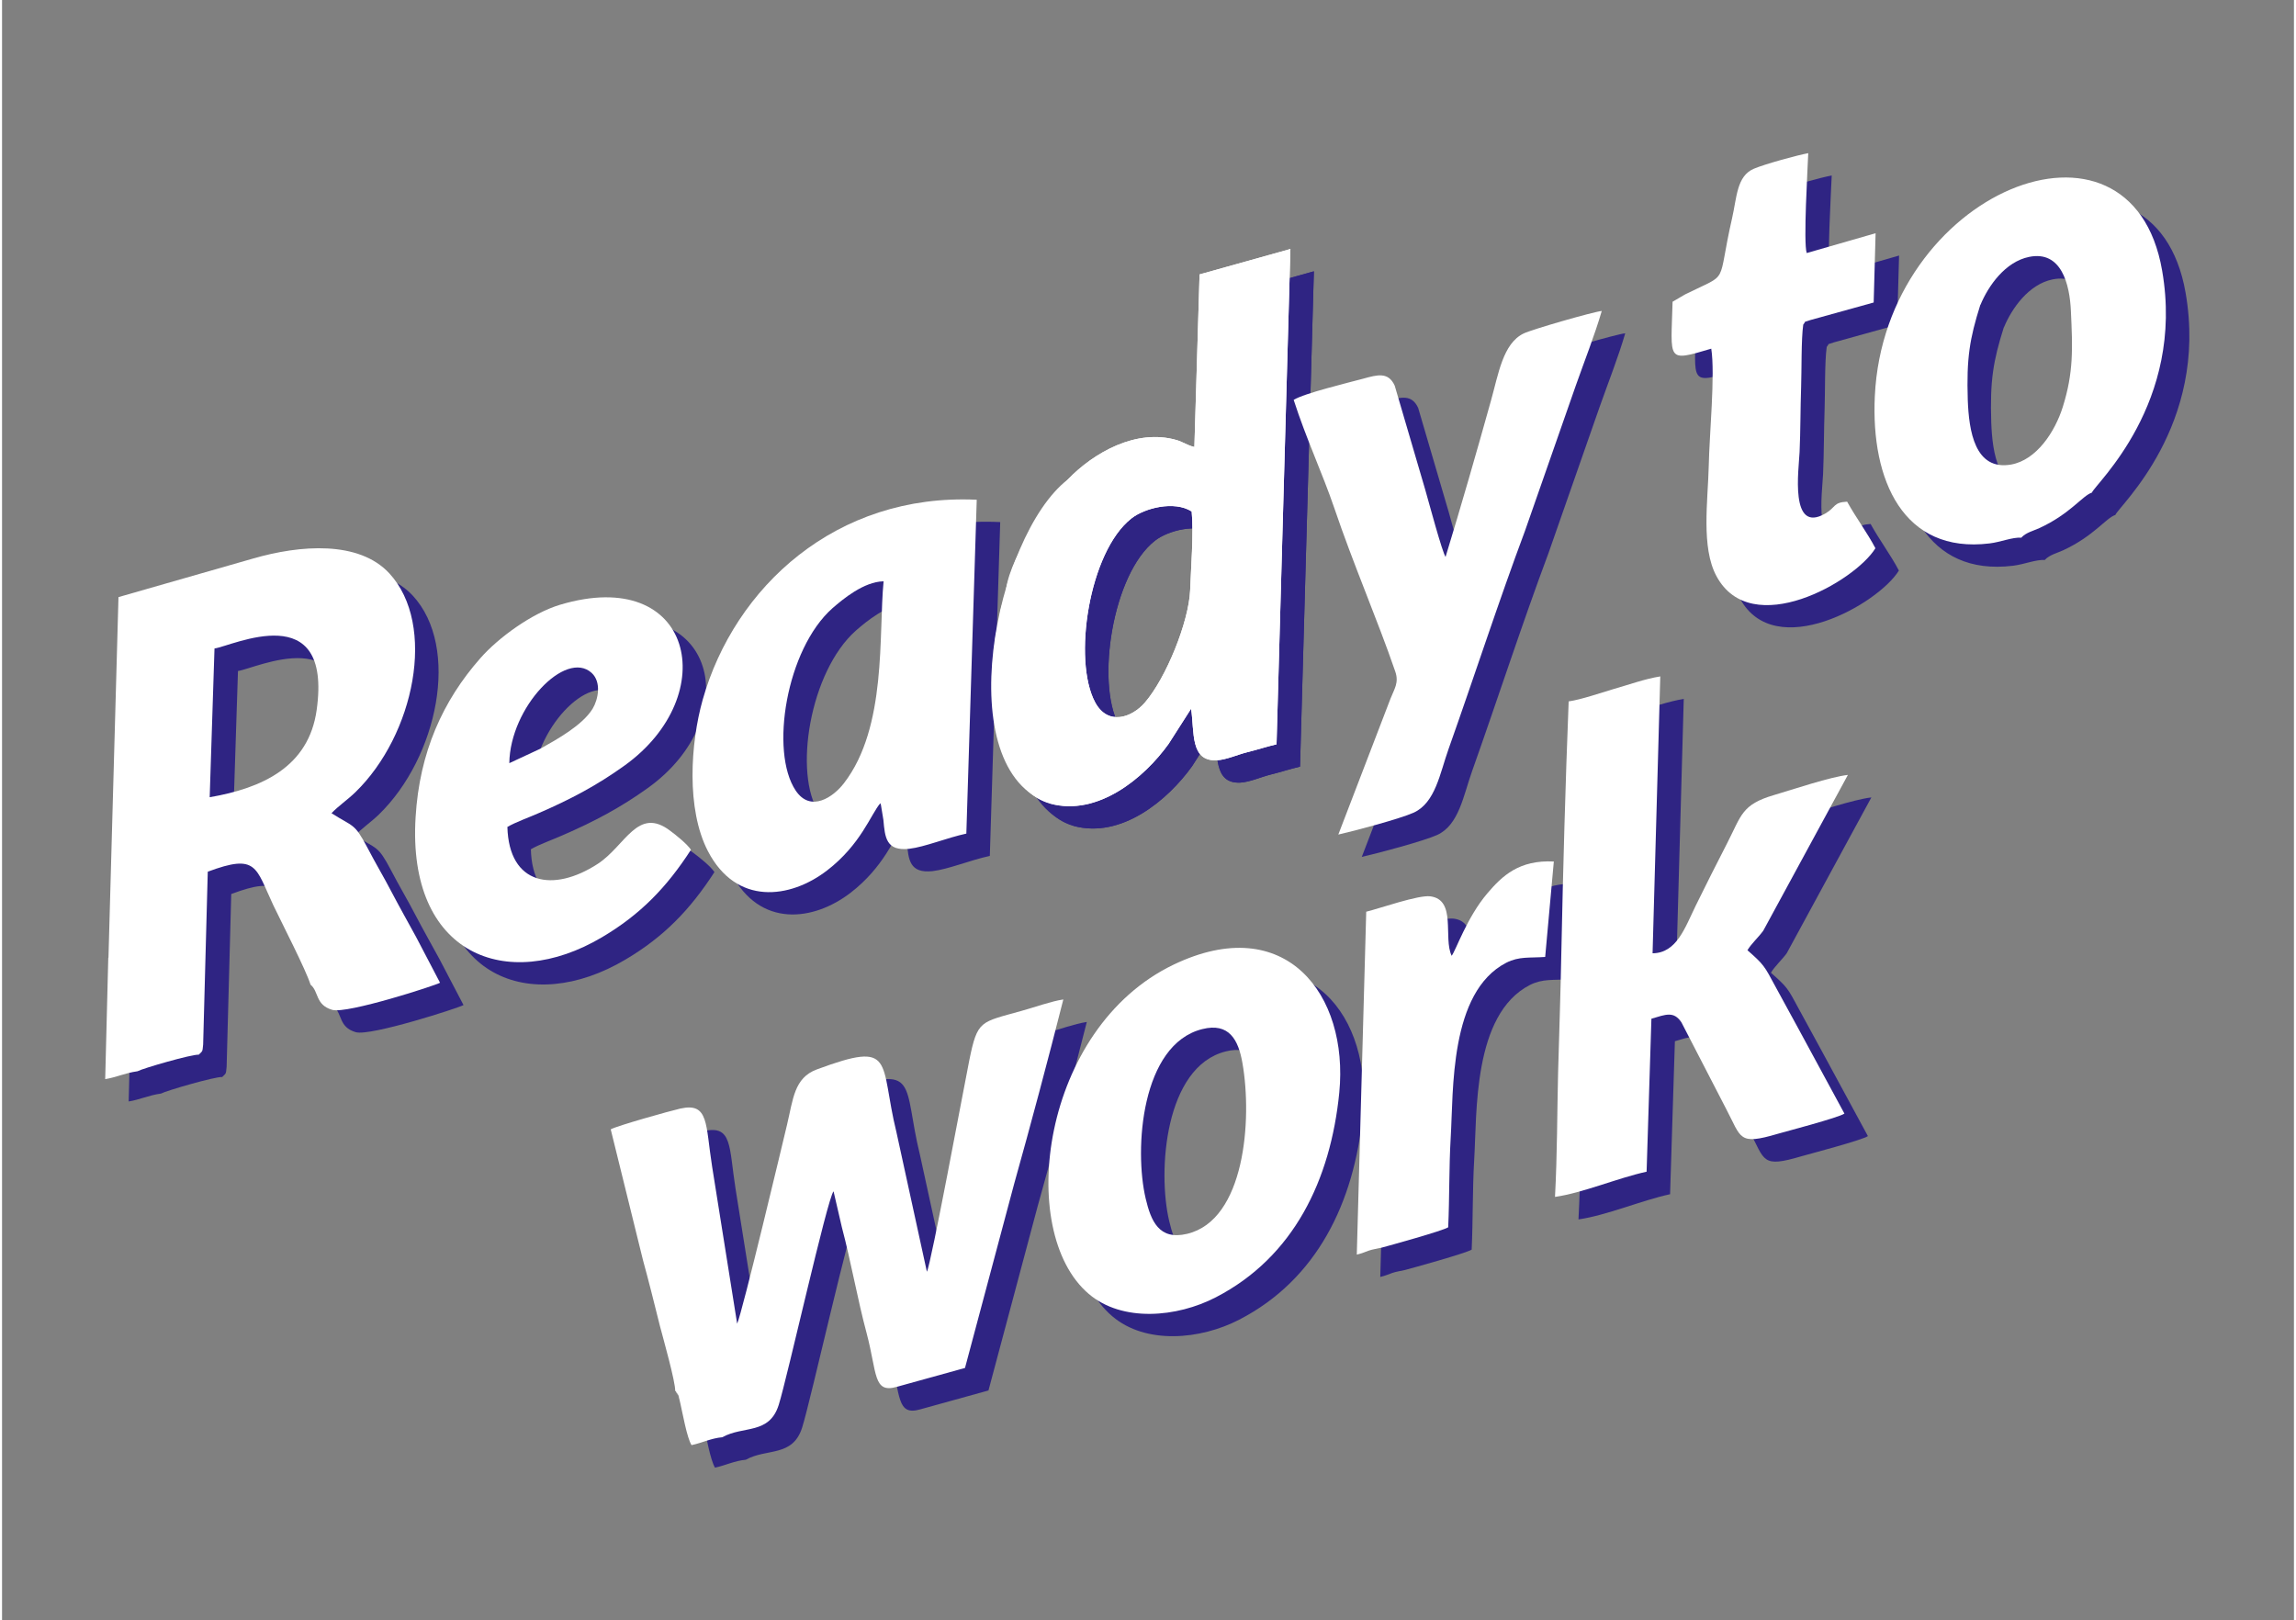<?xml version="1.0" encoding="UTF-8"?>
<svg xmlns="http://www.w3.org/2000/svg" id="Ebene_1" version="1.1" viewBox="0 0 1191 842" width="333" height="235">
  
  <rect x="0" y="0" width="1191" height="842" fill="#808080" stroke="none"/>
  
  <defs>
    <style>
      .st0 {
        fill: #fff;
      }

      .st0, .st1 {
        fill-rule: evenodd;
      }

      .st1 {
        fill: #2f2483;
      }
    </style>
  </defs>
  <g>
    <path class="st1" d="M630.4,277.4c1.1,11.5-.4,29.7-.8,41-.7,16.4-12.5,45.6-23.6,58.4-6.7,7.7-19,12.1-25.7-.1-11.9-21.9-3.3-78.4,18.8-95.7,6.7-5.3,22.2-9.4,31.3-3.6h0ZM533.9,320.6l-.3-.2.3.2h0ZM533.8,321.6c-2.3,3.3-3.4,9.5-3.5,13.5-5.1,11.4-8,84.6,26.5,94.1,24.8,6.8,48.9-13.3,61.6-31l11.7-18.3c1.8,12.2-.6,27.5,13.4,26.8,5-.3,10.6-2.9,15.8-4.2,5.3-1.3,9.7-2.8,15.2-4.1l7.2-257.4-47.2,13.2-2.7,89.7c-4-1-5.8-2.6-9.2-3.6-21-6.1-43.1,6.5-56.6,20.5-11.5,12-32.4,44.6-32.2,59.7v1Z"/>
    <path class="st1" d="M122.6,348.7c9.4-1.3,61.3-27,53.1,31.9-4.1,29.6-28.3,40.7-55.6,45.4l2.5-77.3h0ZM67.4,509.4l-1.6,63c5.7-.9,10.3-3.2,16.8-4.1,2.7-1.5,28.3-8.9,31.8-8.6,2.1-2.1,1.9-1.3,2.3-5.3l2.4-89.8c25.7-9.6,24.8-2.3,34,17.3,4.5,9.4,17.2,34.1,19.4,41.4,4.4,3.6,2.4,10.5,11.3,13.1,7.7,2.2,54-12.8,56-14.1l-12.4-23.7c-4.3-7.9-8.5-15.3-12.7-23.3-4.2-8.1-7.9-14.1-12.7-23.3-6.8-12.9-7.2-10.5-18.6-17.8,3.5-3.7,8.5-7.1,12.4-10.9,30.6-29.7,42.5-86.9,17.6-113.8-15.8-17-46.1-14.8-70.9-7.6l-69.8,20-5.2,187.3Z"/>
    <path class="st1" d="M362.1,734.5c.2.2.4.3.5.7,0,.4.4.5.4.7,3.3,6.5-1.7-4.4.7,1.4.4.9.8,3,1,3.8,1.1,4.7,3.4,17.8,5.8,21.6,5.3-1.1,10.2-3.6,16-4.1,10.8-6.1,24.4-1.2,29.3-16.8,4.4-13.9,25.3-107.5,28.5-111l4.3,18.6c4.8,18.1,8.1,37.3,12.9,55.2,5.5,20.7,3.3,31.4,15.7,27.8l35.4-9.8,25.5-95.5c8.8-31.4,17.6-64.4,25.6-96-6.2.9-14.7,4-21.6,5.9-21.6,6.1-23,4.6-27.3,25.9-3.1,15.5-19.8,105.6-22,109.7l-15.8-72.4c-9.1-37,0-48.1-41.5-32.7-11.7,4.4-12.2,15.4-15.4,28.8-2,8.4-23.2,97.4-25.9,103.3l-13-81.6c-3.5-22.1-1.6-33.5-16.5-30.2-5.3,1.2-32.8,8.9-36.2,10.8l16.8,68.1c2.9,10.5,6,23,8.8,34.2,1.4,5.4,8.2,29.3,7.9,33.8Z"/>
    <path class="st1" d="M874,363.2c-8.2,1.3-16.3,4.3-24.1,6.5-6.8,2-16.8,5.5-23.6,6.5-1.7,42.7-2.9,87-3.8,130.2-.4,21.4-1.1,41.3-1.7,63-.5,20.1-.4,41.8-1.6,64.3,14.6-2.1,32.5-9.8,47.6-13.1l2.5-79.5c7.5-2.2,11.6-4.1,15.6,1.9l23.2,44.9c8.1,15.3,6.2,19.1,26.9,13,3.4-1,31.7-8.4,34.6-10.5l-23.9-44.1c-4.1-7.5-8-14.6-12-22-5.8-10.8-5.9-11.2-14.5-18.8,2.2-3.6,5.3-6.2,8.2-10.1l44-81c-9,1-28.4,7.5-38.5,10.5-16.7,4.9-16.8,10.5-24.2,24.9-5.9,11.4-11.1,21.9-16.4,32.6-5.5,11.2-9.8,24.6-22.4,24.7l4-143.8Z"/>
    <path class="st1" d="M470.3,313.7c-2.7,27.4,1.9,75.8-20.6,104.9-5.4,7.1-17.3,15.5-25.1,3.8-13.5-20.2-4.9-73.4,19.1-94.7,5.4-4.7,16.3-13.8,26.5-14h0ZM518.6,271.3c-72.9-3.4-125.7,45.3-142.3,103.9-6.4,22.8-8.6,56.9,2.7,78.7,14.7,28.4,42.7,24.9,62,10,17.5-13.5,22.6-29,27.6-34.9.1.3.2.6.3.8l1.3,7.9c.8,9.1,1.4,16.3,13.4,15,8.3-1,19.5-5.7,29.7-7.9l5.4-173.4Z"/>
    <path class="st1" d="M1040.3,170.1c4.1-9.9,12.9-22.4,25.3-24.9,16.7-3.4,21.1,14.1,21.7,28.3.9,19.3,1.4,31.7-4.2,49.6-4.1,13.1-13.7,27.6-26.8,30-19,3.4-22-17.6-22.6-33.5-.7-21.9,1-31.9,6.5-49.4h0ZM1061.6,290.9c2.5-2.6,6.1-3.4,9.4-4.9,16-7.4,22.4-16.9,27.2-18.4,1.5-4.3,48.5-46.3,36.5-115.4-16.1-93.2-144.3-40.9-149.3,65.3-2.1,43.6,14.8,82,59.6,76.5,5.9-.7,11.8-3.3,16.7-3Z"/>
    <path class="st1" d="M635.9,546.4c13.9-3.5,18.8,5.5,20.9,17.8,5.1,29.2,1.3,81.5-28.8,88.6-14.7,3.5-18.8-6.9-21.5-18.3-6.1-25.8-2.3-80.2,29.4-88.1h0ZM707.1,579.4c5-50.9-27.9-94.4-86.1-66.5-68.8,33-82.2,138.7-44.1,171.1,17.5,14.9,45.9,12.2,66,1.8,40.5-20.9,59.7-61,64.2-106.4Z"/>
    <path class="st1" d="M275.8,408.3c.4-29.1,29.3-59.2,42.8-46.9,5.2,4.8,3.4,13.8.5,18.6-5.3,8.6-18.3,15.8-27.2,20.8l-16.1,7.5h0ZM274.7,441.4c4.2-2.5,11.6-5.1,16.5-7.3,16.4-7.1,30.2-14.4,44.4-24.6,51.2-36.7,35.8-104.4-33.5-83.6-14.6,4.4-32,17.1-41.3,27.7-19.5,22.1-31.7,48.9-33.7,82.7-4.4,71.3,47.3,91.7,96.8,62.4,20-11.8,33.7-26,46.3-45.5-2-3-7.6-7.5-10.7-9.8-17-13-23.3,7.7-37.7,17.1-23,15-46.2,11.2-47-19.2Z"/>
    <path class="st1" d="M762.4,301.1c-1.7-2-9-29.4-10.6-34.9l-15.9-54.2c-3.3-7.2-8.9-5.7-16.4-3.6-7.8,2.1-30.7,7.6-36.1,11,6.5,20.2,15,38.3,21,55.9,10.2,30.1,22.5,58.2,31.8,85.3,2,5.8-.5,9-2.5,14.1l-27.1,70.6c8.5-1.9,32.1-8.2,39.2-11.4,11.3-5.2,13.6-20.5,18.1-33.1,13-36.6,26.3-77.5,39.7-113.3l26.4-75.5c4.4-12.5,9.9-26.4,13.5-38.8-4.7.5-36.3,9.6-40.6,11.7-10.8,5.2-13.1,21.2-17,35-7.5,26.9-15.4,54.4-23.6,81.2Z"/>
    <path class="st1" d="M880.3,168.4c-.8,30.8-3.5,31.4,20.1,24.4,2.1,13.3-1,45-1.3,60.7-.4,18.1-4.1,42.5,4,57.5,18.1,33.6,72,2.8,82.6-14.5-4.3-8.2-10-15.7-14.7-24.2-7.4.4-5.7,2.9-11.4,6.2-18.6,10.7-13.7-23-13.3-32,.5-11.2.4-22.6.8-33.9.3-8.2,0-24.6,1.1-32.3,1.9-2.4-.6-.8,3.8-2.4l32.8-9.1,1-36-35.8,10.3c-1.8-5.5.5-43.8.8-51.9-5.5,1-22.4,5.6-28.3,8.1-8.9,3.8-8.8,14.9-11.3,25.8-8.2,35.9-.7,27.7-24.4,39.5l-6.5,3.8Z"/>
    <path class="st1" d="M818.6,459.3c-18-.9-26.8,7.4-34.6,16.6-10.6,12.5-16.3,29.6-18.5,32.4-4.5-9.3,2.7-29.1-11.1-30.9-6.2-.8-26.3,6.3-33.3,8l-4.9,178.2c2.9-.7,4.3-1.4,6.3-2.1,2-.7,4.4-1,6.5-1.5,3.8-1,32-8.8,34.7-10.6.7-15.5.4-31,1.3-46.6,1.5-24.3-.8-75.6,28.9-90.9,6.7-3.4,12.1-2.4,20.2-3l4.5-49.7Z"/>
    <path class="st1" d="M630.4,277.4c1.1,11.5-.4,29.7-.8,41-.7,16.4-12.5,45.6-23.6,58.4-6.7,7.7-19,12.1-25.7-.1-11.9-21.9-3.3-78.4,18.8-95.7,6.7-5.3,22.2-9.4,31.3-3.6h0ZM556.8,429.2c24.8,6.8,48.9-13.3,61.6-31l11.7-18.3c1.8,12.2-.6,27.5,13.4,26.8,5-.3,10.6-2.9,15.8-4.2,5.3-1.3,9.7-2.8,15.2-4.1l7.2-257.4-47.2,13.2-2.7,89.7c-4-1-5.8-2.6-9.2-3.6-21-6.1-43.1,6.5-56.6,20.5-38,29.4-62.1,151.3-9.2,168.3Z"/>
  </g>
  <g>
    <path class="st0" d="M618.2,265.8c1.1,11.5-.4,29.7-.8,41-.7,16.4-12.5,45.6-23.6,58.4-6.7,7.7-19,12.1-25.7-.1-11.9-21.9-3.3-78.4,18.8-95.7,6.7-5.3,22.2-9.4,31.3-3.6h0ZM521.7,309l-.3-.2.3.2h0ZM521.6,310c-2.3,3.3-3.4,9.5-3.5,13.5-5.1,11.4-8,84.6,26.5,94.1,24.8,6.8,48.9-13.3,61.6-31l11.7-18.3c1.8,12.2-.6,27.5,13.4,26.8,5-.3,10.6-2.9,15.8-4.2,5.3-1.3,9.7-2.8,15.2-4.1l7.2-257.4-47.2,13.2-2.7,89.7c-4-1-5.8-2.6-9.2-3.6-21-6.1-43.1,6.5-56.6,20.5-11.5,12-32.4,44.6-32.2,59.7v1Z"/>
    <path class="st0" d="M110.4,337c9.4-1.3,61.3-27,53.1,31.9-4.1,29.6-28.3,40.7-55.6,45.4l2.5-77.3h0ZM55.2,497.8l-1.6,63c5.7-.9,10.3-3.2,16.8-4.1,2.7-1.5,28.3-8.9,31.8-8.6,2.1-2.1,1.9-1.3,2.3-5.3l2.4-89.8c25.7-9.6,24.8-2.3,34,17.3,4.5,9.4,17.2,34.1,19.4,41.4,4.4,3.6,2.4,10.5,11.3,13.1,7.7,2.2,54-12.8,56-14.1l-12.4-23.7c-4.3-7.9-8.5-15.3-12.7-23.3-4.2-8.1-7.9-14.1-12.7-23.3-6.8-12.9-7.2-10.5-18.6-17.8,3.5-3.7,8.5-7.1,12.4-10.9,30.6-29.7,42.5-86.9,17.6-113.8-15.8-17-46.1-14.8-70.9-7.6l-69.8,20-5.2,187.3Z"/>
    <path class="st0" d="M349.9,722.8c.2.2.4.3.5.7,0,.4.4.5.4.7,3.3,6.5-1.7-4.4.7,1.4.4.9.8,3,1,3.8,1.1,4.7,3.4,17.8,5.8,21.6,5.3-1.1,10.2-3.6,16-4.1,10.8-6.1,24.4-1.2,29.3-16.8,4.4-13.9,25.3-107.5,28.5-111l4.3,18.6c4.8,18.1,8.1,37.3,12.9,55.2,5.5,20.7,3.3,31.4,15.7,27.8l35.4-9.8,25.5-95.5c8.8-31.4,17.6-64.4,25.6-96-6.2.9-14.7,4-21.6,5.9-21.6,6.1-23,4.6-27.3,25.9-3.1,15.5-19.8,105.6-22,109.7l-15.8-72.4c-9.1-37,0-48.1-41.5-32.7-11.7,4.4-12.2,15.4-15.4,28.8-2,8.4-23.2,97.4-25.9,103.3l-13-81.6c-3.5-22.1-1.6-33.5-16.5-30.2-5.3,1.2-32.8,8.9-36.2,10.8l16.8,68.1c2.9,10.5,6,23,8.8,34.2,1.4,5.4,8.2,29.3,7.9,33.8Z"/>
    <path class="st0" d="M861.8,351.5c-8.2,1.3-16.3,4.3-24.1,6.5-6.8,2-16.8,5.5-23.6,6.5-1.7,42.7-2.9,87-3.8,130.2-.4,21.4-1.1,41.3-1.7,63-.5,20.1-.4,41.8-1.6,64.3,14.6-2.1,32.5-9.8,47.6-13.1l2.5-79.5c7.5-2.2,11.6-4.1,15.6,1.9l23.2,44.9c8.1,15.3,6.2,19.1,26.9,13,3.4-1,31.7-8.4,34.6-10.5l-23.9-44.1c-4.1-7.5-8-14.6-12-22-5.8-10.8-5.9-11.2-14.5-18.8,2.2-3.6,5.3-6.2,8.2-10.1l44-81c-9,1-28.4,7.5-38.5,10.5-16.7,4.9-16.8,10.5-24.2,24.9-5.9,11.4-11.1,21.9-16.4,32.6-5.5,11.2-9.8,24.6-22.4,24.7l4-143.8Z"/>
    <path class="st0" d="M458.1,302.1c-2.7,27.4,1.9,75.8-20.6,104.9-5.4,7.1-17.3,15.5-25.1,3.8-13.5-20.2-4.9-73.4,19.1-94.7,5.4-4.7,16.3-13.8,26.5-14h0ZM506.4,259.7c-72.9-3.4-125.7,45.3-142.3,103.9-6.4,22.8-8.6,56.9,2.7,78.7,14.7,28.4,42.7,24.9,62,10,17.5-13.5,22.6-29,27.6-34.9.1.3.2.6.3.8l1.3,7.9c.8,9.1,1.4,16.3,13.4,15,8.3-1,19.5-5.7,29.7-7.9l5.4-173.4Z"/>
    <path class="st0" d="M1028.1,158.4c4.1-9.9,12.9-22.4,25.3-24.9,16.7-3.4,21.1,14.1,21.7,28.3.9,19.3,1.4,31.7-4.2,49.6-4.1,13.1-13.7,27.6-26.8,30-19,3.4-22-17.6-22.6-33.5-.7-21.9,1-31.9,6.5-49.4h0ZM1049.4,279.3c2.5-2.6,6.1-3.4,9.4-4.9,16-7.4,22.4-16.9,27.2-18.4,1.5-4.3,48.5-46.3,36.5-115.4-16.1-93.2-144.3-40.9-149.3,65.3-2.1,43.6,14.8,82,59.6,76.5,5.9-.7,11.8-3.3,16.7-3Z"/>
    <path class="st0" d="M623.7,534.8c13.9-3.5,18.8,5.5,20.9,17.8,5.1,29.2,1.3,81.5-28.8,88.6-14.7,3.5-18.8-6.9-21.5-18.3-6.1-25.8-2.3-80.2,29.4-88.1h0ZM694.9,567.8c5-50.9-27.9-94.4-86.1-66.5-68.8,33-82.2,138.7-44.1,171.1,17.5,14.9,45.9,12.2,66,1.8,40.5-20.9,59.7-61,64.2-106.4Z"/>
    <path class="st0" d="M263.6,396.6c.4-29.1,29.3-59.2,42.8-46.9,5.2,4.8,3.4,13.8.5,18.6-5.3,8.6-18.3,15.8-27.2,20.8l-16.1,7.5h0ZM262.5,429.8c4.2-2.5,11.6-5.1,16.5-7.3,16.4-7.1,30.2-14.4,44.4-24.6,51.2-36.7,35.8-104.4-33.5-83.6-14.6,4.4-32,17.1-41.3,27.7-19.5,22.1-31.7,48.9-33.7,82.7-4.4,71.3,47.3,91.7,96.8,62.4,20-11.8,33.7-26,46.3-45.5-2-3-7.6-7.5-10.7-9.8-17-13-23.3,7.7-37.7,17.1-23,15-46.2,11.2-47-19.2Z"/>
    <path class="st0" d="M750.2,289.5c-1.7-2-9-29.4-10.6-34.9l-15.9-54.2c-3.3-7.2-8.9-5.7-16.4-3.6-7.8,2.1-30.7,7.6-36.1,11,6.5,20.2,15,38.3,21,55.9,10.2,30.1,22.5,58.2,31.8,85.3,2,5.8-.5,9-2.5,14.1l-27.1,70.6c8.5-1.9,32.1-8.2,39.2-11.4,11.3-5.2,13.6-20.5,18.1-33.1,13-36.6,26.3-77.5,39.7-113.3l26.4-75.5c4.4-12.5,9.9-26.4,13.5-38.8-4.7.5-36.3,9.6-40.6,11.7-10.8,5.2-13.1,21.2-17,35-7.5,26.9-15.4,54.4-23.6,81.2Z"/>
    <path class="st0" d="M868.1,156.8c-.8,30.8-3.5,31.4,20.1,24.4,2.1,13.3-1,45-1.3,60.7-.4,18.1-4.1,42.5,4,57.5,18.1,33.7,72,2.8,82.6-14.5-4.3-8.2-10-15.7-14.7-24.2-7.4.4-5.7,2.9-11.4,6.2-18.6,10.7-13.7-23-13.3-32,.5-11.2.4-22.6.8-33.9.3-8.2,0-24.6,1.1-32.3,1.9-2.4-.6-.8,3.8-2.4l32.8-9.1,1-36-35.8,10.3c-1.8-5.5.5-43.8.8-51.9-5.5,1-22.4,5.6-28.3,8.1-8.9,3.8-8.8,14.9-11.3,25.8-8.2,35.9-.7,27.7-24.4,39.5l-6.5,3.8Z"/>
    <path class="st0" d="M806.4,447.7c-18-.9-26.8,7.4-34.6,16.6-10.6,12.5-16.3,29.6-18.5,32.4-4.5-9.3,2.7-29.1-11.1-30.9-6.2-.8-26.3,6.3-33.3,8l-4.9,178.2c2.9-.7,4.3-1.4,6.3-2.1,2-.7,4.4-1,6.5-1.5,3.8-1,32-8.8,34.7-10.6.7-15.5.4-31,1.3-46.6,1.5-24.3-.8-75.6,28.9-90.9,6.7-3.4,12.1-2.4,20.2-3l4.5-49.7Z"/>
    <path class="st0" d="M618.2,265.8c1.1,11.5-.4,29.7-.8,41-.7,16.4-12.5,45.6-23.6,58.4-6.7,7.7-19,12.1-25.7-.1-11.9-21.9-3.3-78.4,18.8-95.7,6.7-5.3,22.2-9.4,31.3-3.6h0ZM544.6,417.6c24.8,6.8,48.9-13.3,61.6-31l11.7-18.3c1.8,12.2-.6,27.5,13.4,26.8,5-.3,10.6-2.9,15.8-4.2,5.3-1.3,9.7-2.8,15.2-4.1l7.2-257.4-47.2,13.2-2.7,89.7c-4-1-5.8-2.6-9.2-3.6-21-6.1-43.1,6.5-56.6,20.5-38,29.4-62.1,151.3-9.2,168.3Z"/>
  </g>
</svg>

